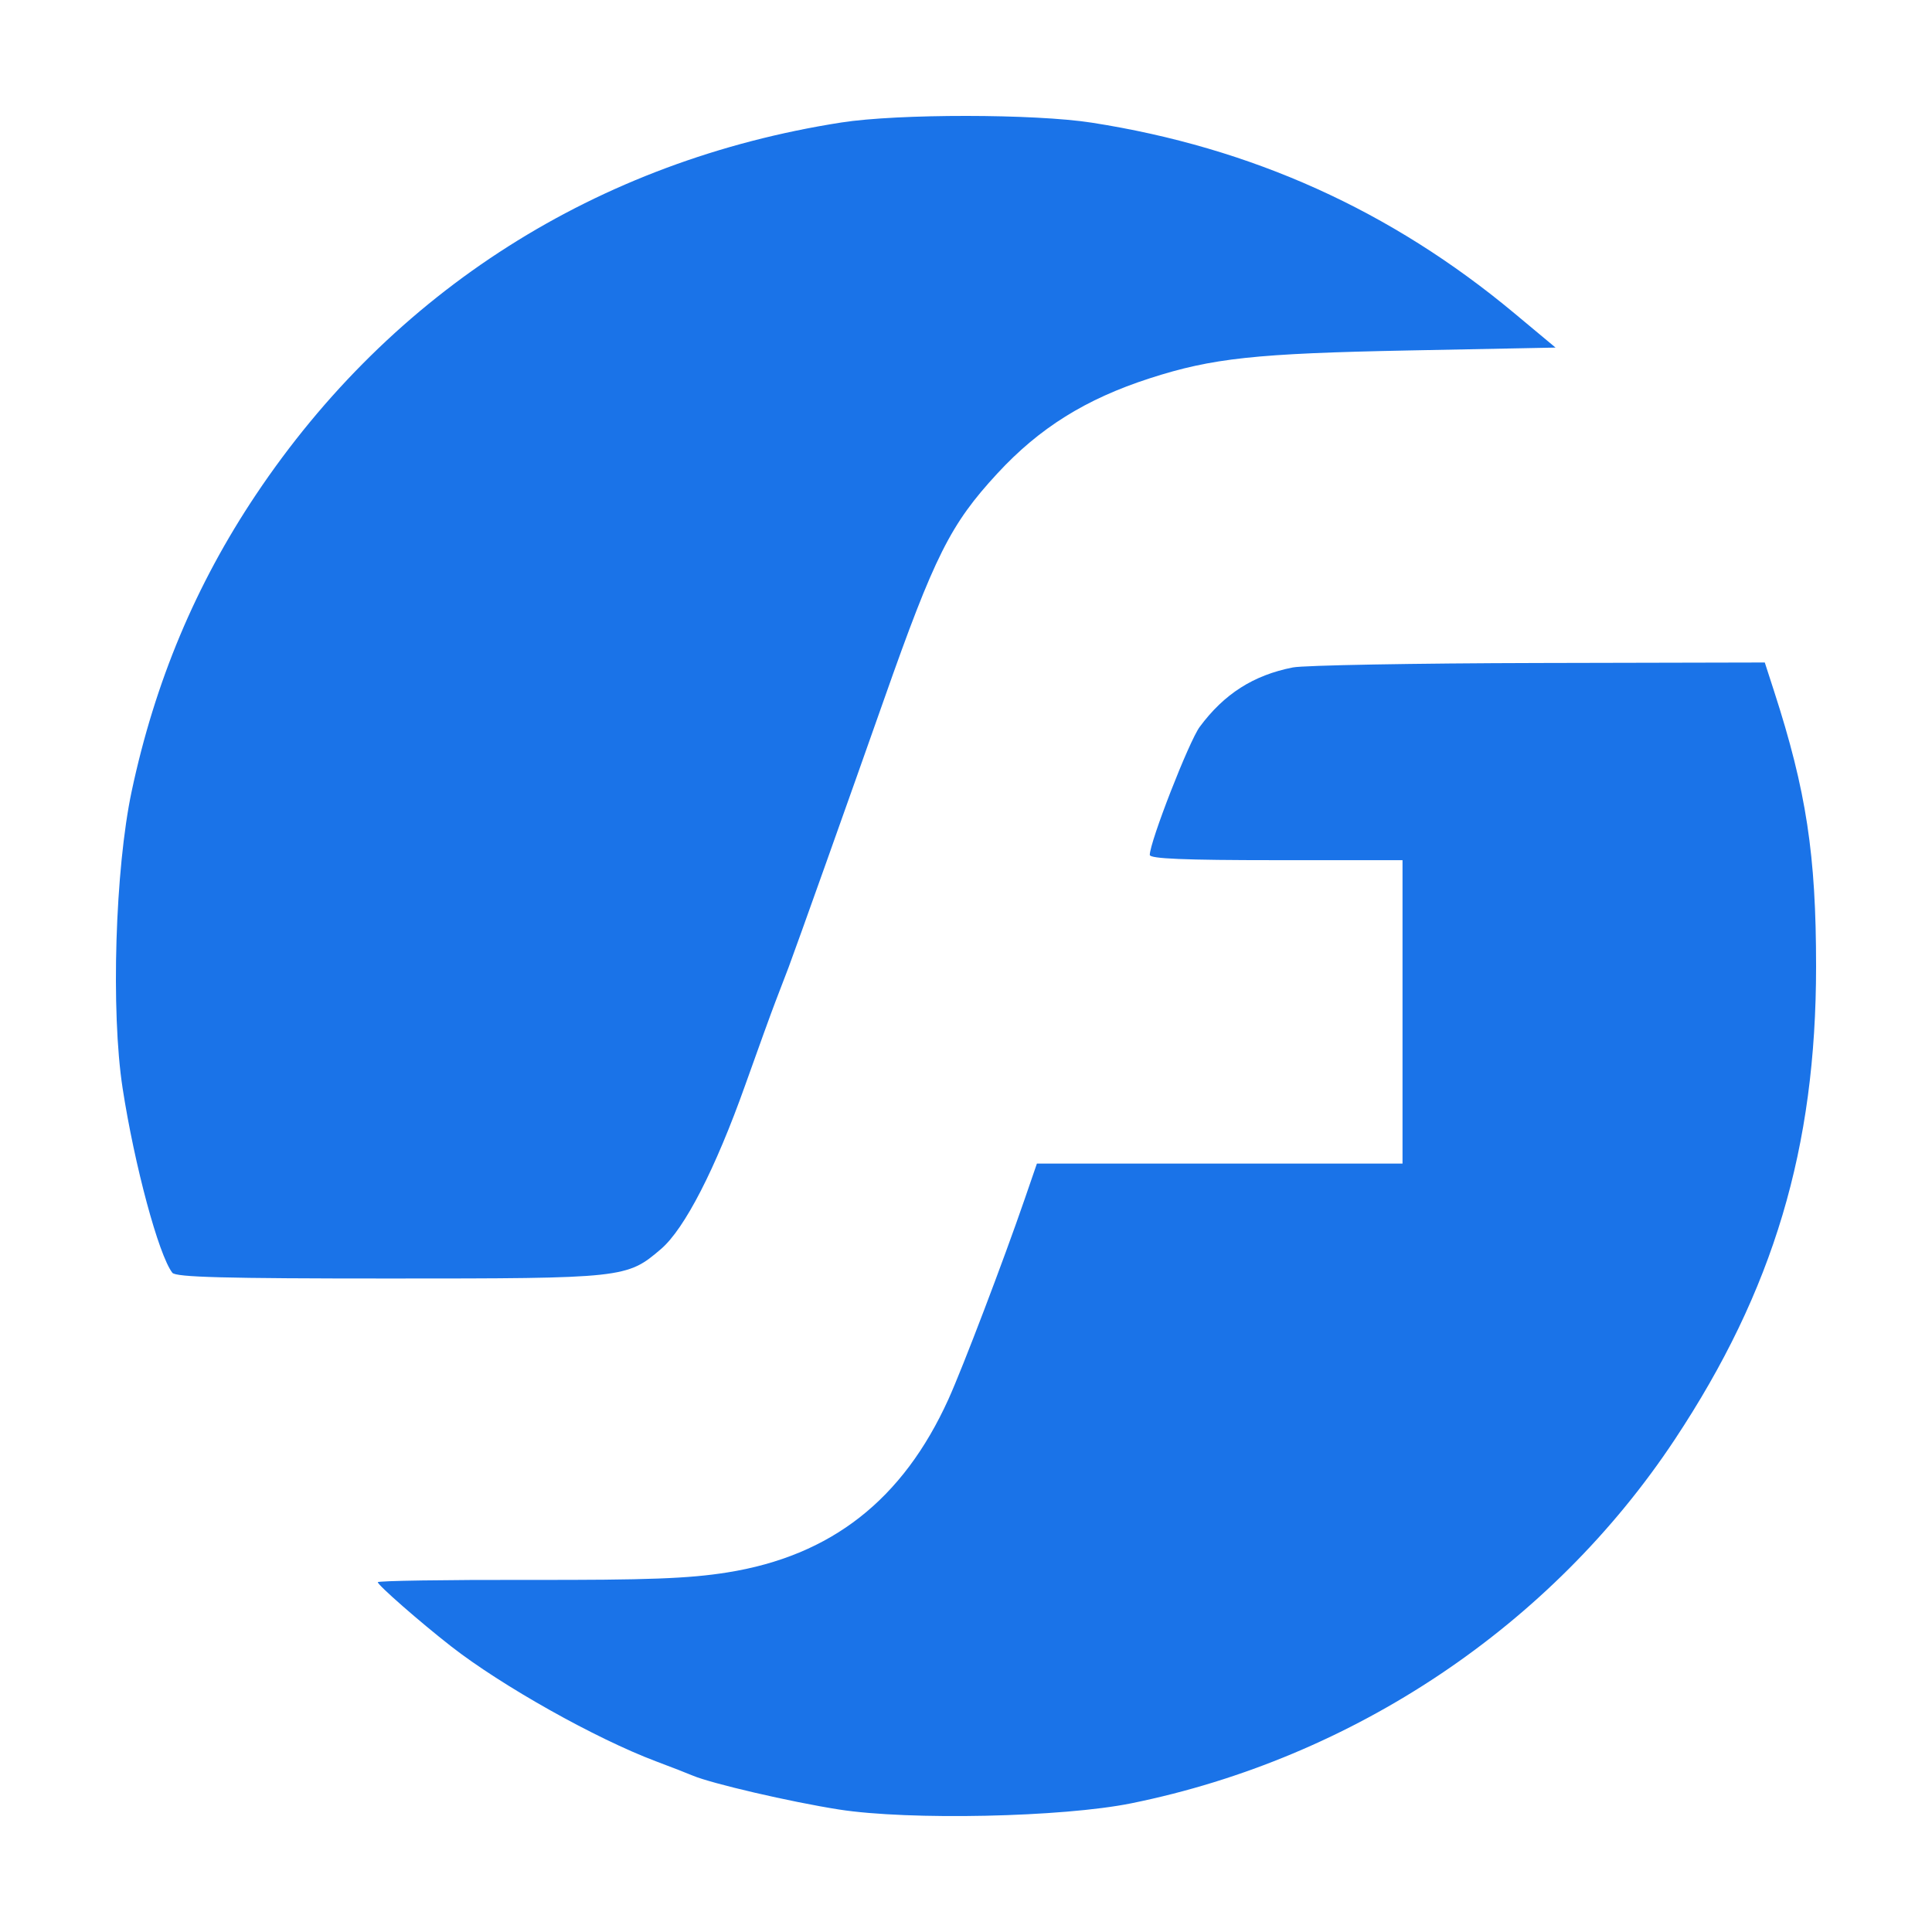 <svg width="500" height="500" viewBox="0 0 500 500" fill="none" xmlns="http://www.w3.org/2000/svg">
<path fill-rule="evenodd" clip-rule="evenodd" d="M217.739 31.701C154.555 41.552 101.522 75.27 66.234 128.026C50.619 151.371 40.095 176.486 34.079 204.765C29.801 224.871 28.672 261.78 31.728 281.606C34.812 301.614 41.045 324.759 44.599 329.39C45.484 330.542 58.13 330.877 100.681 330.877C161.524 330.877 162.245 330.798 171.072 323.239C177.179 318.01 185.145 302.51 192.83 280.908C196.205 271.42 199.744 261.65 200.696 259.195C201.647 256.742 203.186 252.727 204.115 250.272C205.841 245.711 220.146 205.553 228.802 180.97C241.883 143.812 245.952 135.699 258.111 122.536C269.007 110.739 280.99 103.257 297.563 97.903C313.747 92.674 324.943 91.472 364.635 90.696L402.571 89.955L391.987 81.128C360.01 54.463 323.977 38.203 282.557 31.748C267.733 29.438 232.423 29.412 217.739 31.701ZM334.586 172.734C324.394 174.738 316.812 179.575 310.488 188.108C307.719 191.845 297.563 217.89 297.563 221.254C297.563 222.237 306.584 222.611 330.267 222.611H362.97V261.872V301.134H315.661H268.351L265.176 310.354C259.677 326.326 249.137 353.991 245.468 362.086C233.66 388.142 215.121 402.666 188.204 406.95C178.247 408.535 167.657 408.931 136.723 408.875C115.303 408.837 97.777 409.105 97.776 409.47C97.775 410.229 108.641 419.74 116.722 426.053C129.822 436.286 154.16 449.951 169.722 455.811C173.647 457.288 177.928 458.951 179.236 459.507C184.125 461.582 204.646 466.345 217.095 468.293C235.295 471.143 275.007 470.3 292.806 466.688C350.313 455.018 401.511 420.737 433.446 372.518C458.984 333.958 470 297.071 470 250.117C470 221.207 467.476 204.674 459.132 178.888L456.725 171.452L398.252 171.583C366.093 171.654 337.443 172.172 334.586 172.734Z" fill="#1A73E8"/>
</svg>

